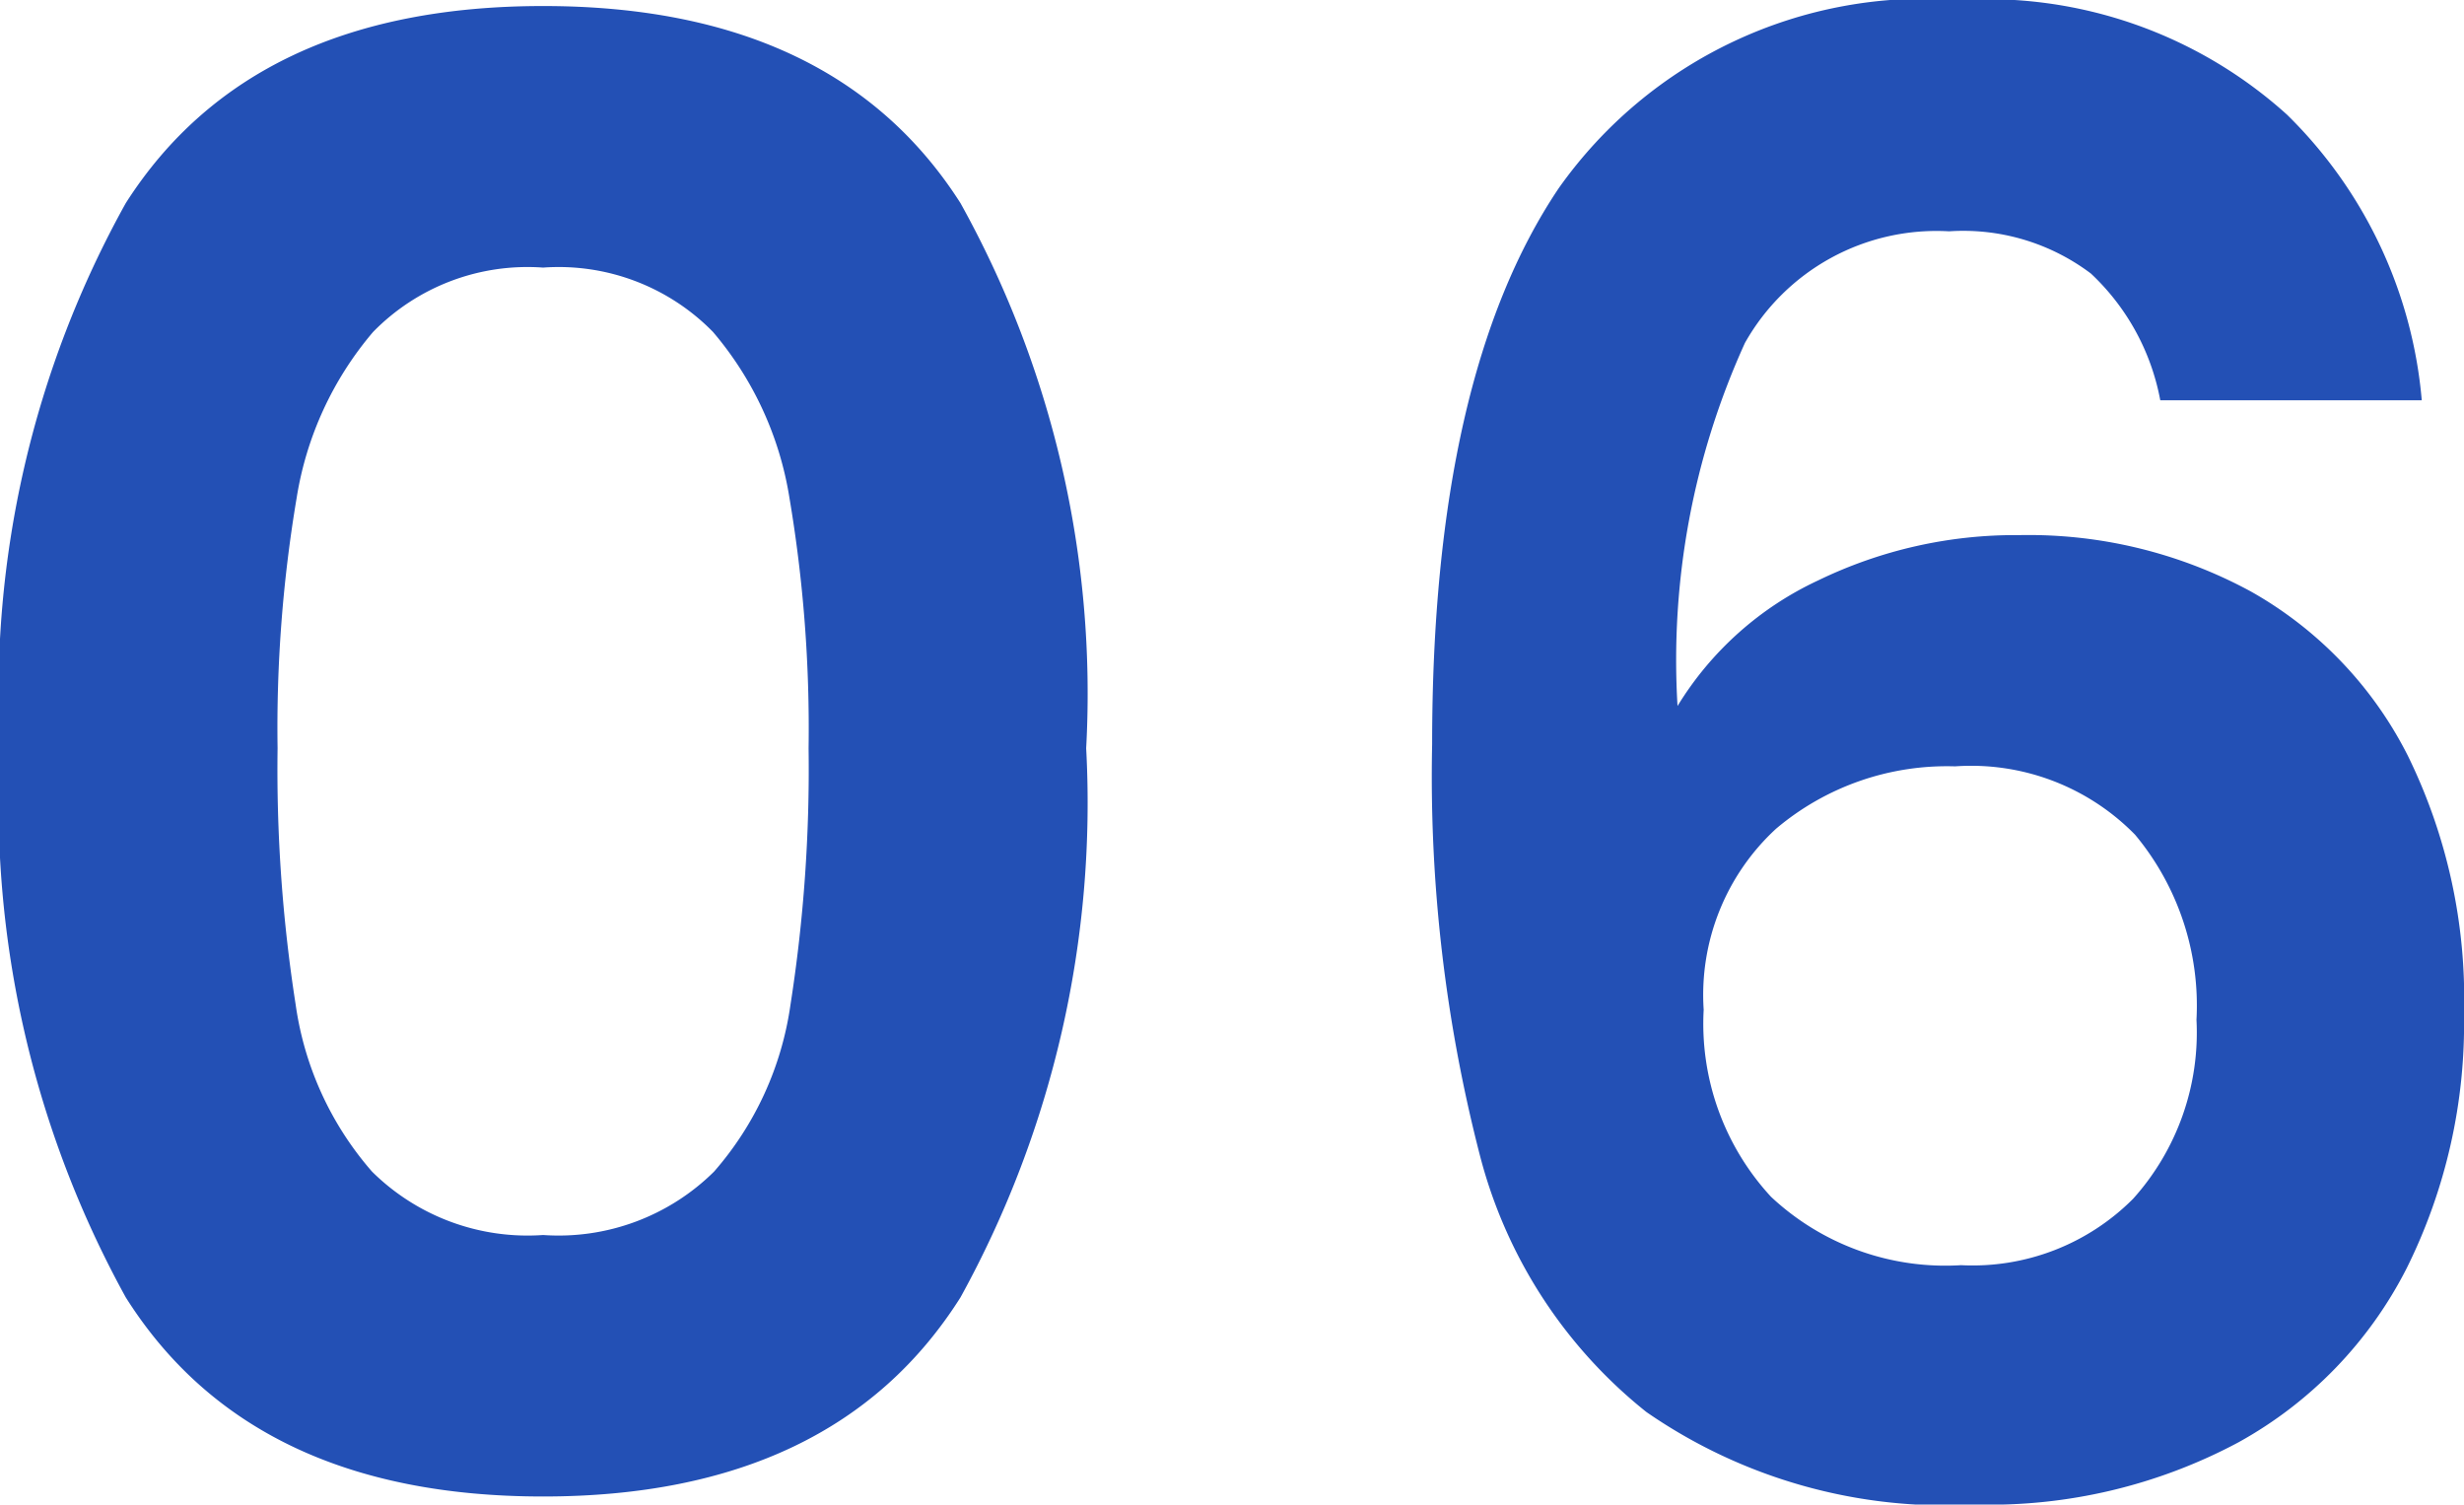 <svg xmlns="http://www.w3.org/2000/svg" width="30.625" height="18.7" viewBox="0 0 30.625 18.7"><path d="M1.325-9.35a12.543,12.543,0,0,1,1.563-6.775q1.563-2.45,5.188-2.45t5.187,2.45A12.543,12.543,0,0,1,14.825-9.35a12.732,12.732,0,0,1-1.562,6.825Q11.7-.05,8.075-.05T2.888-2.525A12.732,12.732,0,0,1,1.325-9.35Zm10.05,0a17.2,17.2,0,0,0-.238-3.112,4.194,4.194,0,0,0-.95-2.062,2.682,2.682,0,0,0-2.112-.8,2.682,2.682,0,0,0-2.113.8,4.194,4.194,0,0,0-.95,2.063A17.2,17.2,0,0,0,4.775-9.35,18.949,18.949,0,0,0,5-6.162a4,4,0,0,0,.95,2.075A2.746,2.746,0,0,0,8.075-3.3,2.746,2.746,0,0,0,10.2-4.088a4,4,0,0,0,.95-2.075A18.949,18.949,0,0,0,11.375-9.35Zm16.8-4.325a2.882,2.882,0,0,0-.862-1.575,2.634,2.634,0,0,0-1.763-.525,2.732,2.732,0,0,0-2.537,1.387,9.515,9.515,0,0,0-.838,4.513,4.057,4.057,0,0,1,1.75-1.562,5.613,5.613,0,0,1,2.5-.562,5.784,5.784,0,0,1,2.875.7,4.849,4.849,0,0,1,1.95,2.038,6.848,6.848,0,0,1,.7,3.212,6.824,6.824,0,0,1-.713,3.163A5.12,5.12,0,0,1,29.15-.725,6.566,6.566,0,0,1,25.875.05,6.529,6.529,0,0,1,21.788-1.1a5.994,5.994,0,0,1-2.075-3.212A18.841,18.841,0,0,1,19.125-9.4q0-4.575,1.575-6.913a5.57,5.57,0,0,1,4.975-2.337,5.566,5.566,0,0,1,4.075,1.425,5.652,5.652,0,0,1,1.675,3.55Zm-2.55,4.55A3.29,3.29,0,0,0,23.4-8.35a2.807,2.807,0,0,0-.9,2.25,3.169,3.169,0,0,0,.837,2.325,3.167,3.167,0,0,0,2.362.85,2.815,2.815,0,0,0,2.138-.825,3.089,3.089,0,0,0,.788-2.225,3.317,3.317,0,0,0-.763-2.3A2.851,2.851,0,0,0,25.625-9.125Z" transform="translate(-1.325 18.65)" fill="#2350b5"/></svg>